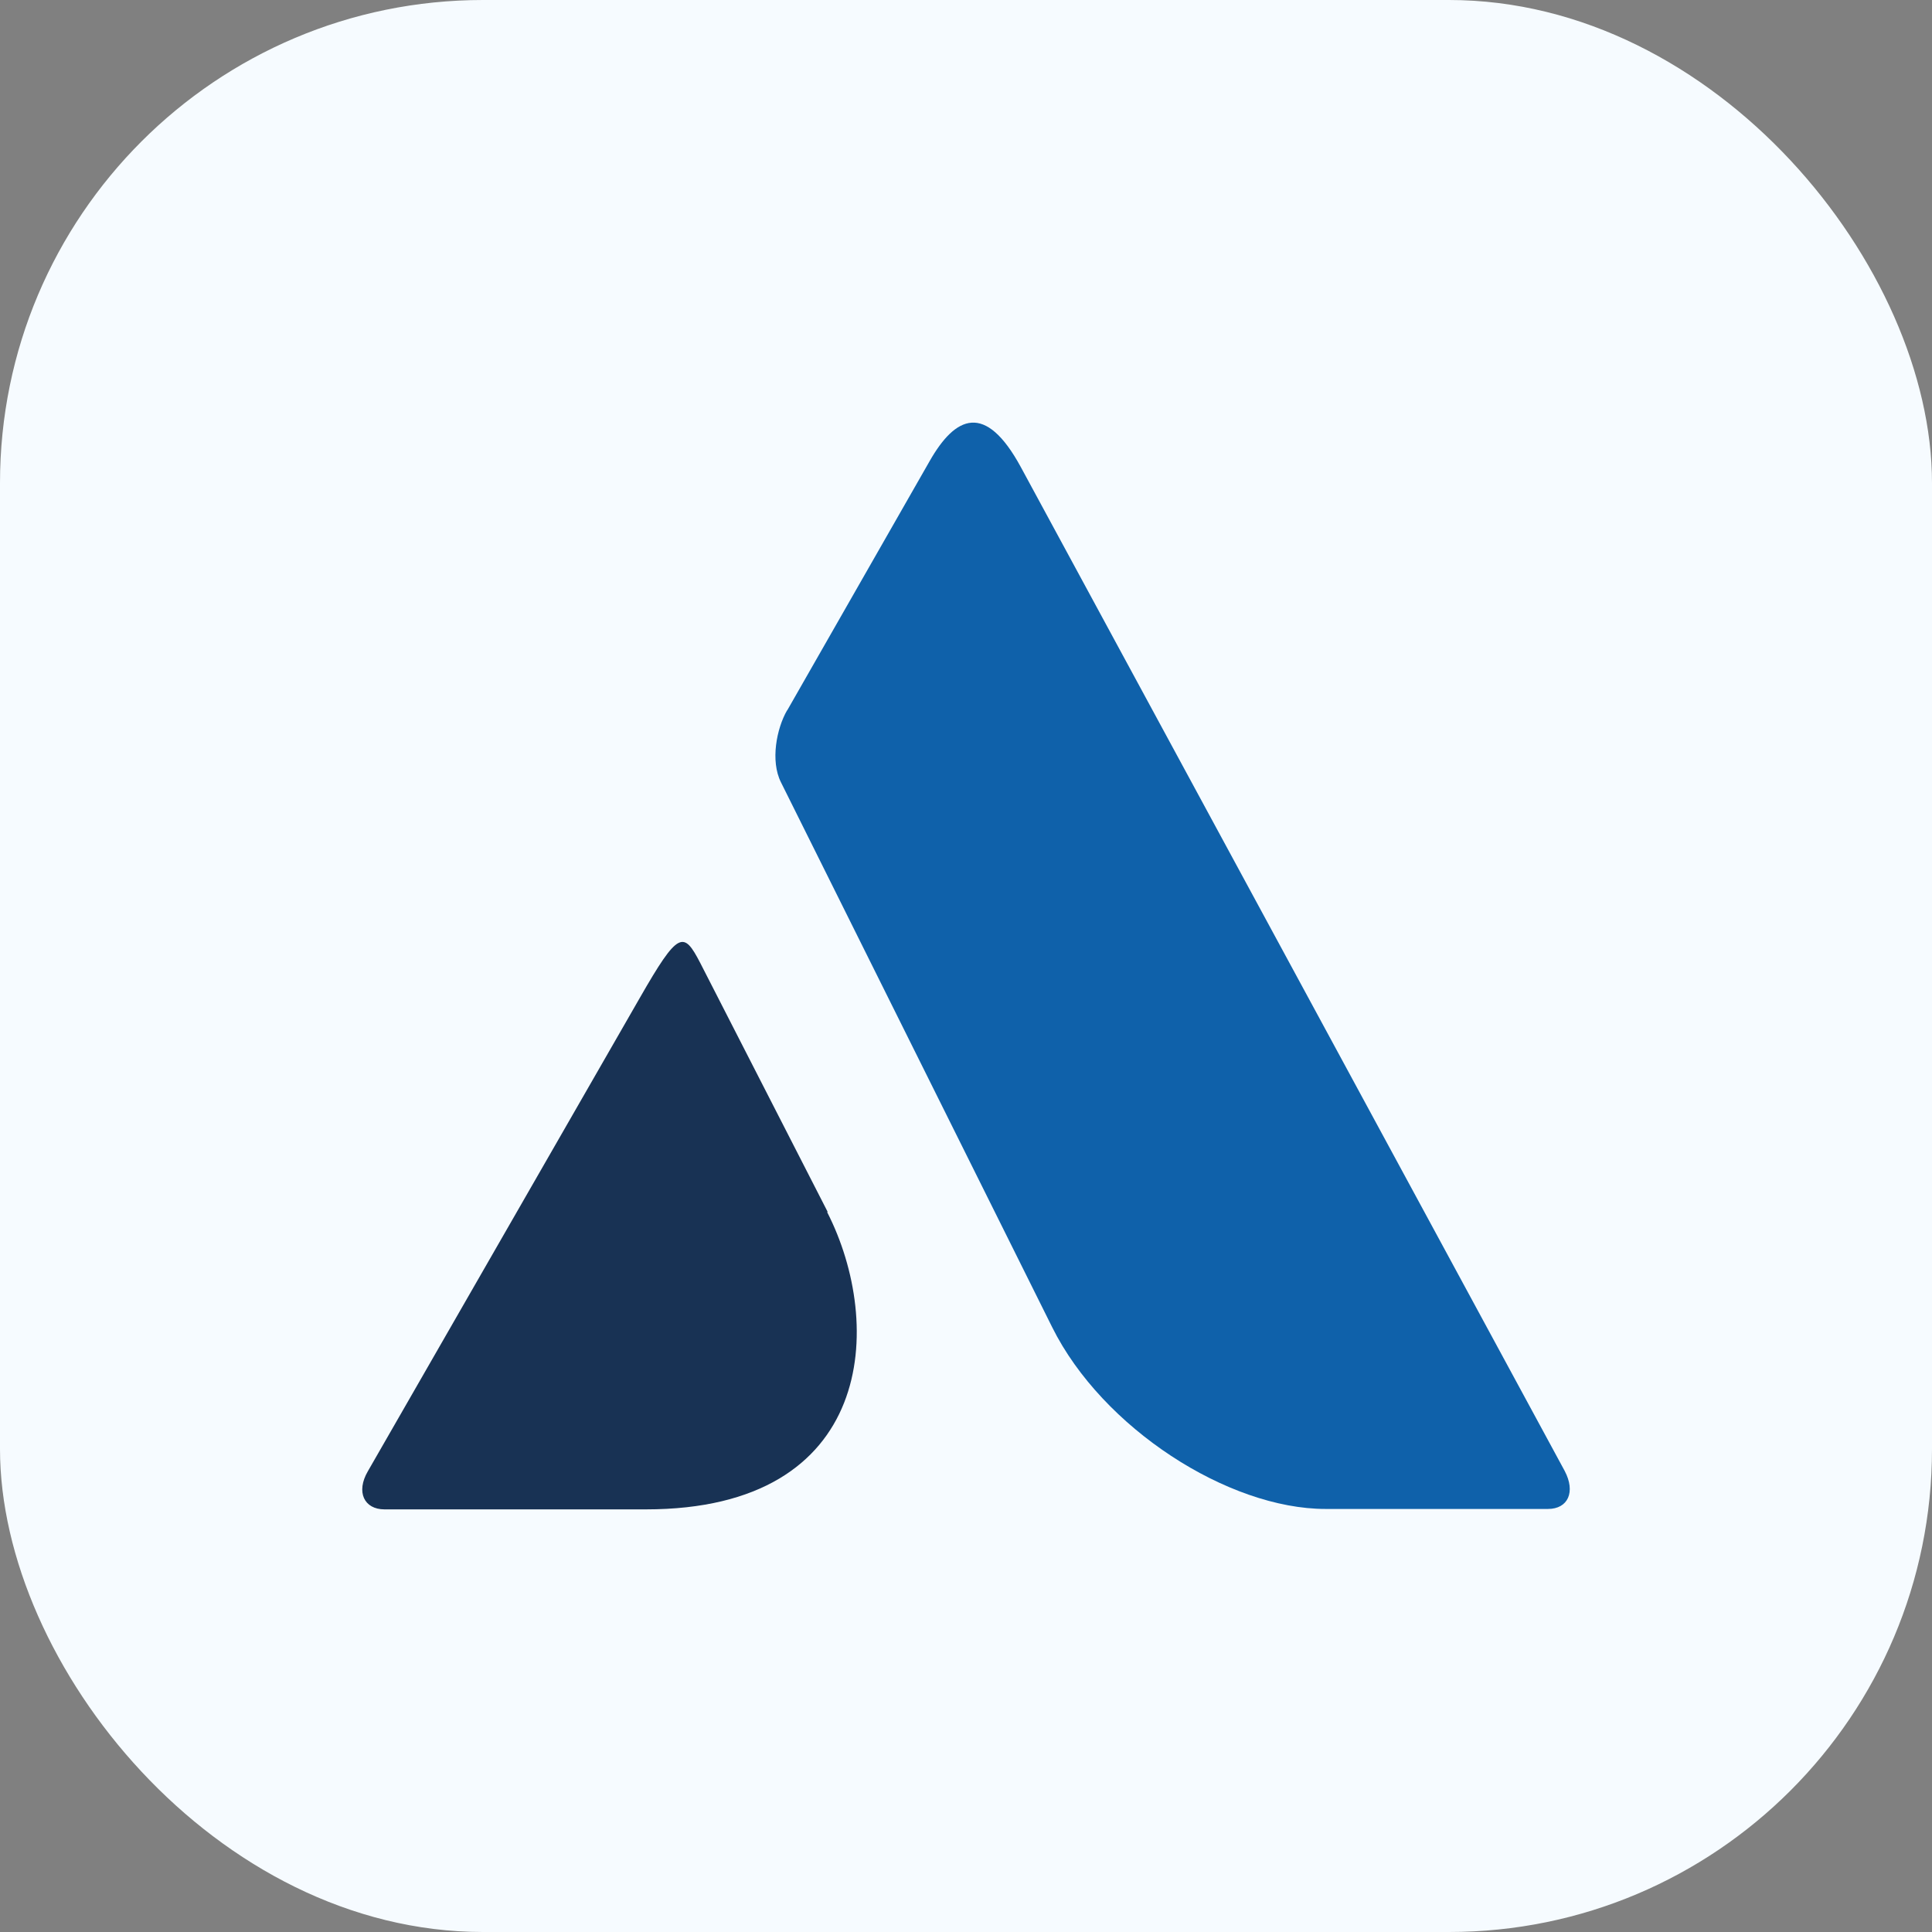 
<svg width="32" height="32" viewBox="0 0 32 32" fill="none" xmlns="http://www.w3.org/2000/svg">
<rect x="0" y="0" width="32" height="32" fill="#808080" stroke="none"/>
<rect width="32" height="32" rx="8" fill="#F6FBFF"/>
<path d="M13.041 11.762L15.398 7.637C15.823 6.891 16.32 6.653 16.909 7.738L25.916 24.363C26.1 24.711 25.972 24.993 25.639 24.993H21.955C20.344 24.993 18.258 23.654 17.427 21.982L12.935 12.957C12.757 12.602 12.864 12.066 13.034 11.77" fill="#0F61AA"/>
<path d="M13.708 20.071L11.6 15.953C11.323 15.417 11.238 15.41 10.599 16.525L6.092 24.37C5.894 24.71 6.029 25 6.369 25H10.698C14.495 25 14.652 21.939 13.701 20.078" fill="#183254"/>
</svg>